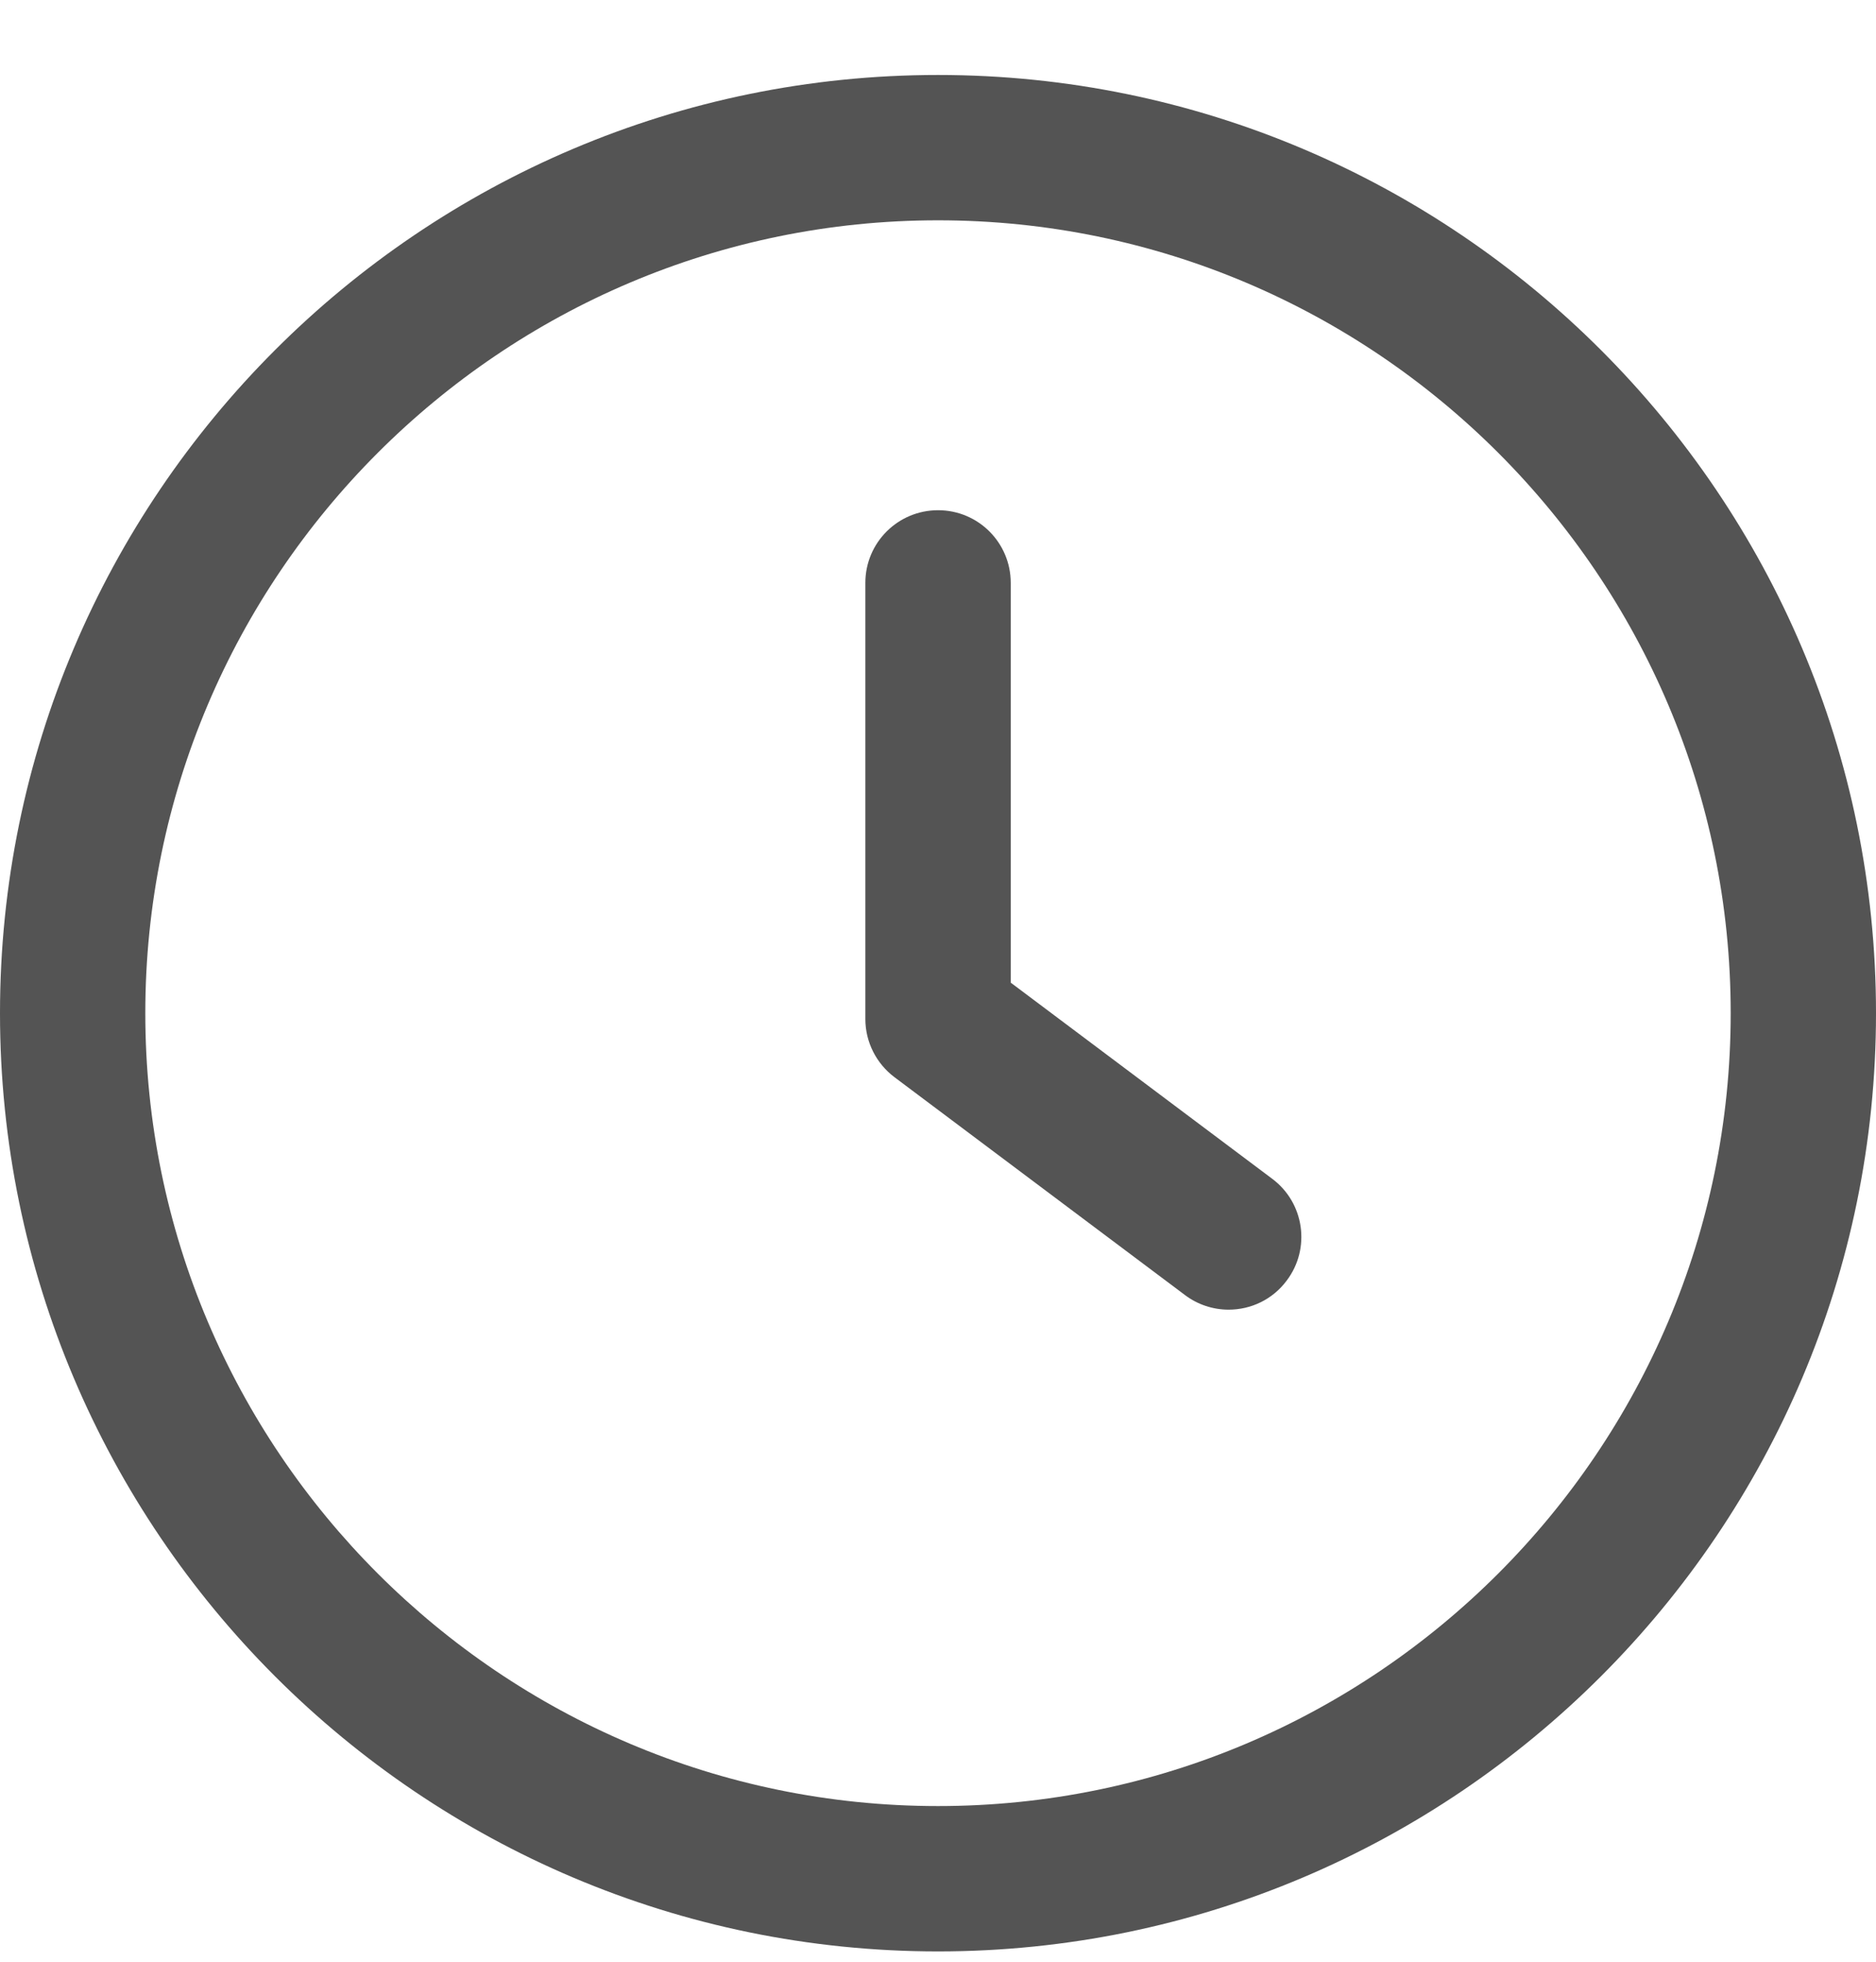 <svg width="22" height="23" viewBox="0 0 22 23" fill="none" xmlns="http://www.w3.org/2000/svg">
<path d="M14.92 13.821L11.853 11.521V6.834C11.853 6.363 11.472 5.982 11.001 5.982C10.529 5.982 10.148 6.363 10.148 6.834V11.947C10.148 12.215 10.275 12.468 10.489 12.629L13.898 15.185C14.044 15.295 14.224 15.355 14.408 15.355C14.668 15.355 14.923 15.238 15.09 15.013C15.373 14.638 15.297 14.103 14.92 13.821Z" fill="#545454"/>
<path d="M11 0.879C4.934 0.879 0 5.813 0 11.879C0 17.945 4.934 22.879 11 22.879C17.066 22.879 22 17.945 22 11.879C22 5.813 17.066 0.879 11 0.879ZM11 21.175C5.875 21.175 1.704 17.004 1.704 11.879C1.704 6.754 5.875 2.583 11 2.583C16.126 2.583 20.296 6.754 20.296 11.879C20.296 17.004 16.125 21.175 11 21.175Z" fill="#545454"/>
</svg>
